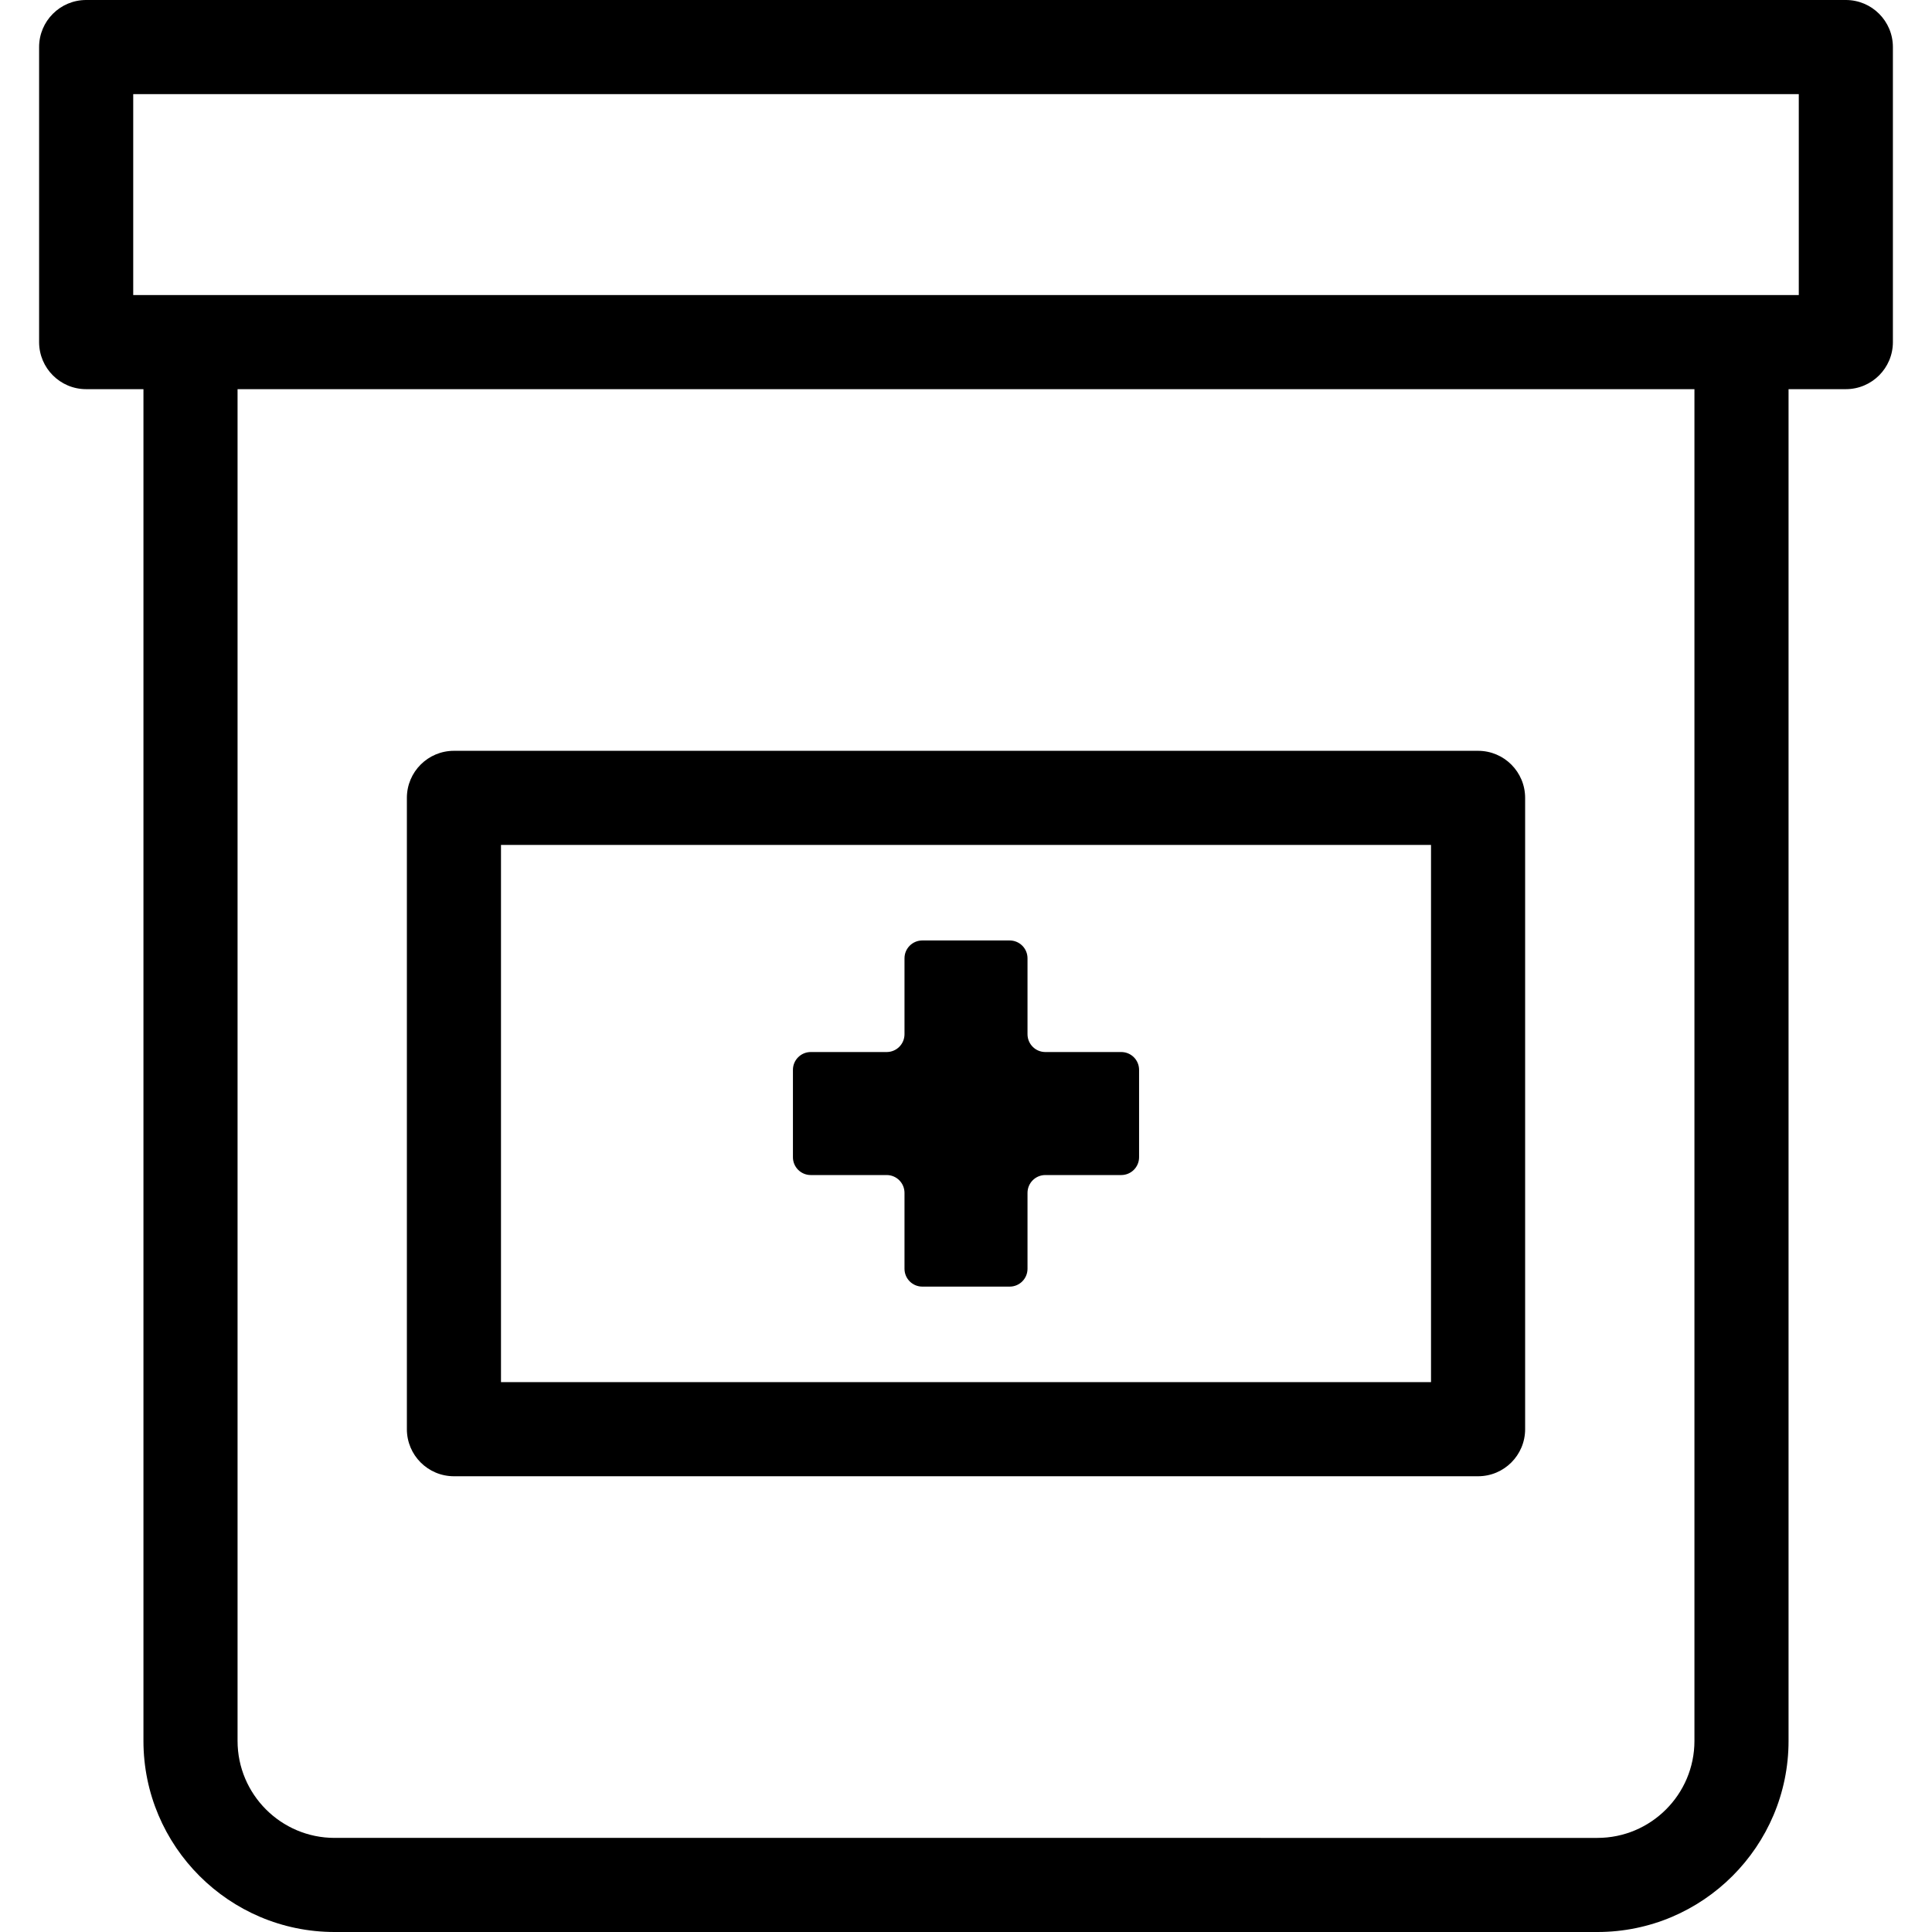 <?xml version="1.0" encoding="iso-8859-1"?>
<!-- Uploaded to: SVG Repo, www.svgrepo.com, Generator: SVG Repo Mixer Tools -->
<svg fill="#000000" height="800px" width="800px" version="1.1" id="Layer_1" xmlns="http://www.w3.org/2000/svg" xmlns:xlink="http://www.w3.org/1999/xlink" 
	 viewBox="0 0 511.998 511.998" xml:space="preserve">
<g>
	<g>
		<g>
			<path d="M489.165,0H22.833c-6.887,0-12.47,5.582-12.47,12.47v78.192c0,6.887,5.583,12.47,12.47,12.47h15.182v358.219
				c0,27.926,22.72,50.647,50.647,50.647h334.674c27.926,0,50.647-22.72,50.647-50.647V103.132h15.182
				c6.887,0,12.47-5.583,12.47-12.47V12.47C501.635,5.582,496.053,0,489.165,0z M449.043,461.353
				c0,14.174-11.532,25.707-25.707,25.707H88.662c-14.174,0-25.707-11.532-25.707-25.707V103.132h386.087V461.353z M476.695,78.192
				c-7.595,0-433.653,0-441.391,0V24.94h441.391V78.192z"/>
			<path d="M120.296,391.22h271.408c6.888,0,12.47-5.582,12.47-12.47V211.442c0-6.888-5.582-12.47-12.47-12.47H120.296
				c-6.887,0-12.47,5.582-12.47,12.47V378.75C107.826,385.637,113.408,391.22,120.296,391.22z M132.766,223.912h246.468V366.28
				H132.766V223.912z"/>
			<path d="M297.143,278.799h-20.118c-2.609,0-4.725-2.115-4.725-4.724v-20.118c0-2.609-2.115-4.724-4.724-4.724h-23.151
				c-2.609,0-4.724,2.115-4.724,4.724v20.118c0,2.609-2.115,4.724-4.724,4.724h-20.118c-2.609,0-4.724,2.115-4.724,4.724v23.151
				c0,2.609,2.115,4.724,4.724,4.724h20.118c2.609,0,4.724,2.115,4.724,4.724v20.118c0,2.609,2.115,4.724,4.724,4.724h23.151
				c2.609,0,4.724-2.115,4.724-4.724v-20.118c0-2.609,2.115-4.724,4.725-4.724h20.118c2.609,0,4.724-2.115,4.724-4.724v-23.151
				C301.867,280.913,299.752,278.799,297.143,278.799z"/>
		</g>
	</g>
</g>
</svg>